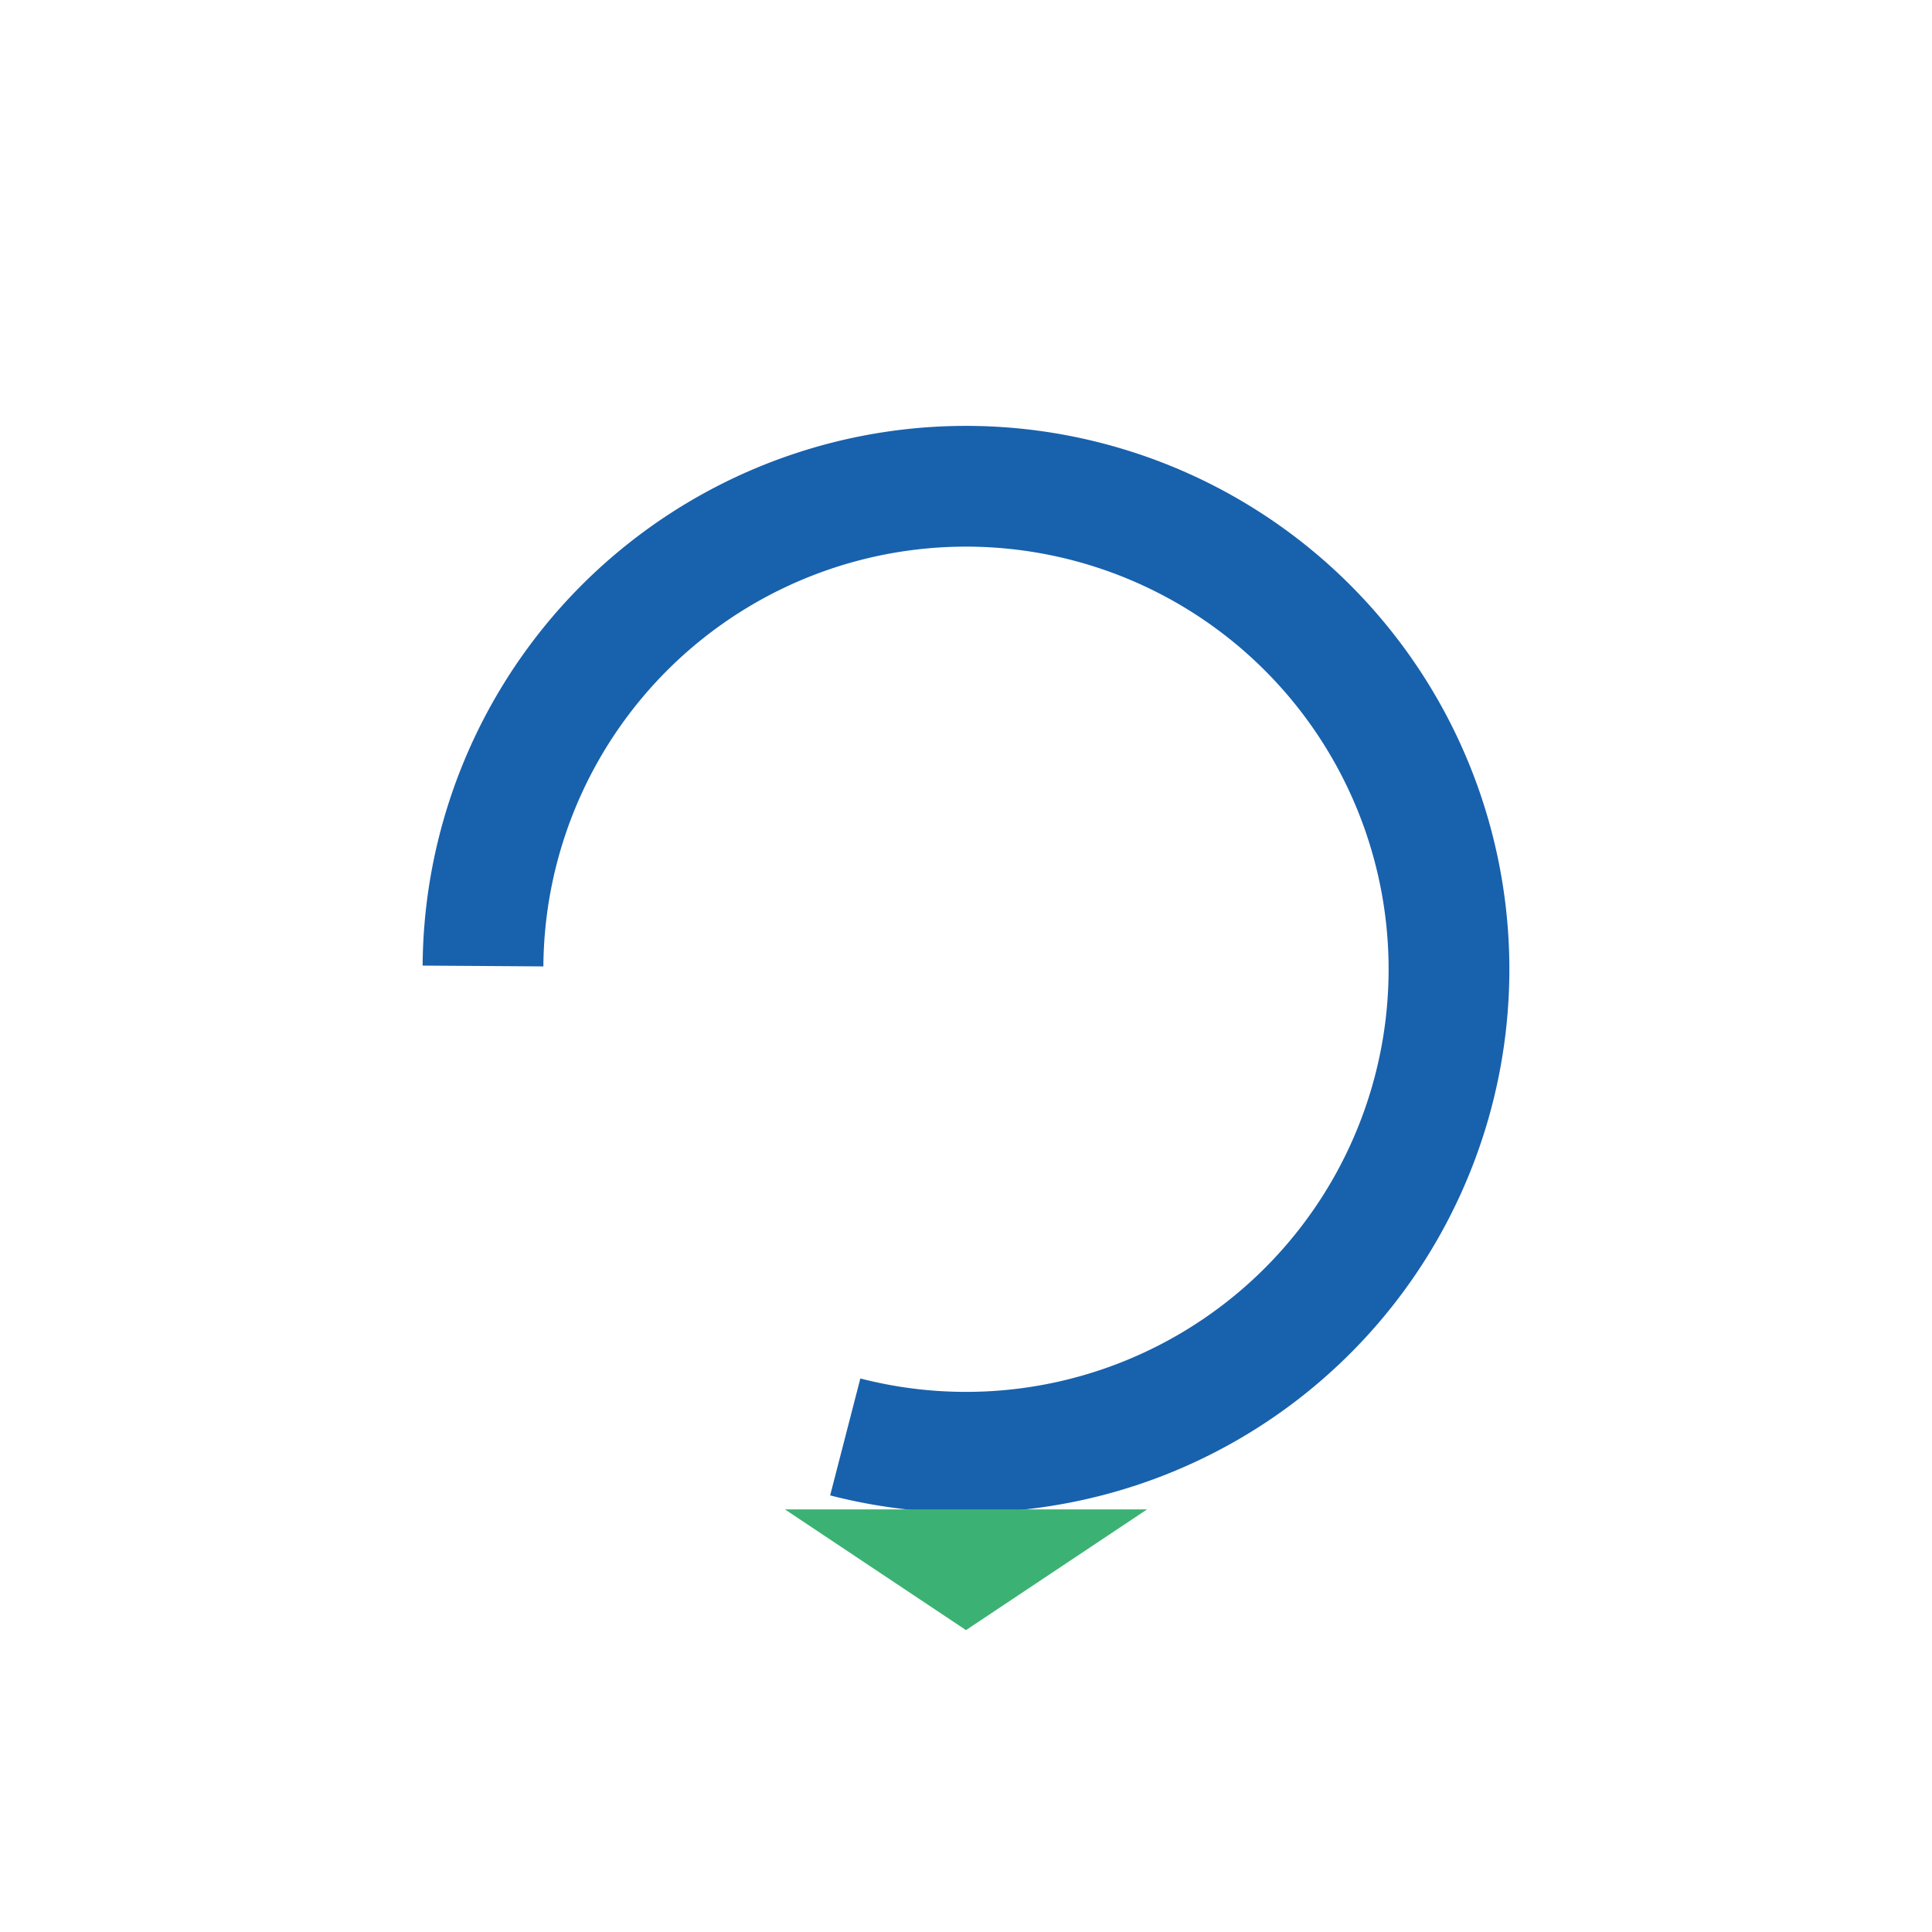 <?xml version="1.0" encoding="UTF-8"?>
<svg xmlns="http://www.w3.org/2000/svg" width="32" height="32" viewBox="0 0 32 32"><path d="M8 16a8 8 0 1 1 6 7.8" stroke="#1861AD" stroke-width="2" fill="none"/><polygon points="13,25 16,27 19,25" fill="#3BB273"/></svg>